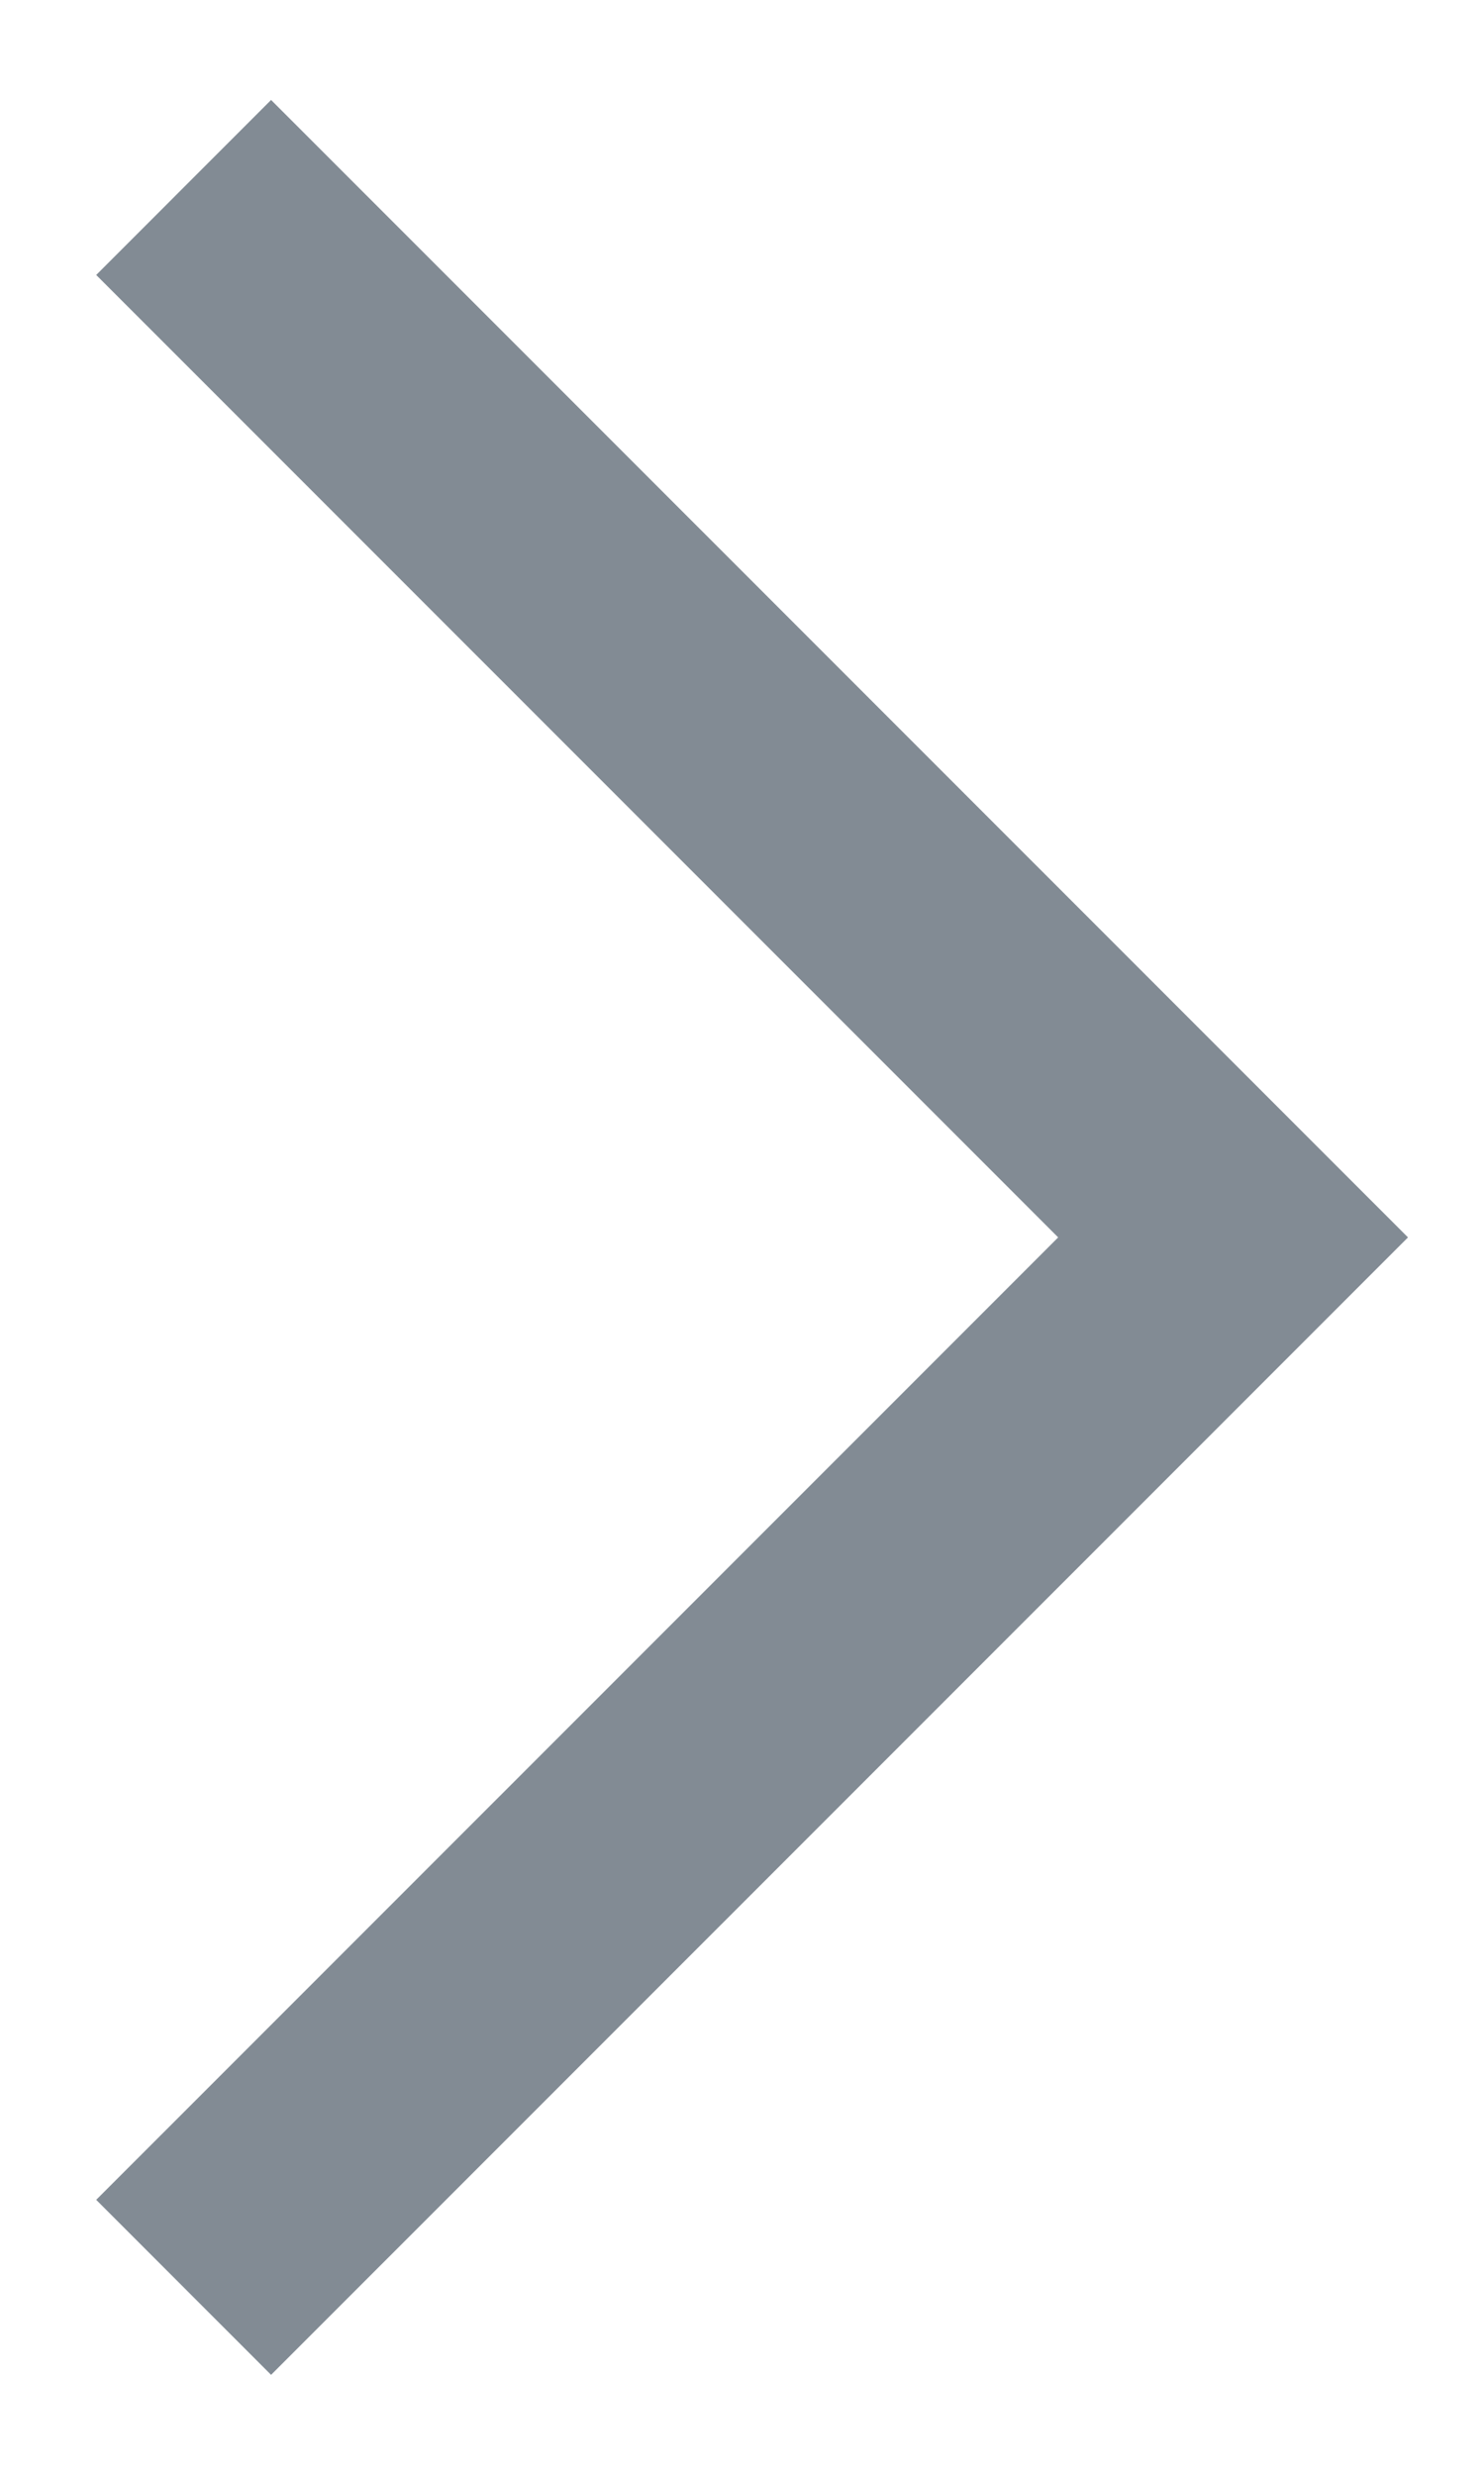 <?xml version="1.0" encoding="UTF-8"?>
<svg xmlns="http://www.w3.org/2000/svg" width="12" height="20" viewBox="0 0 12 20" fill="none">
  <path d="M1.485 1.515L9.971 10L1.485 18.485" stroke="#828B94" stroke-width="2"></path>
</svg>
